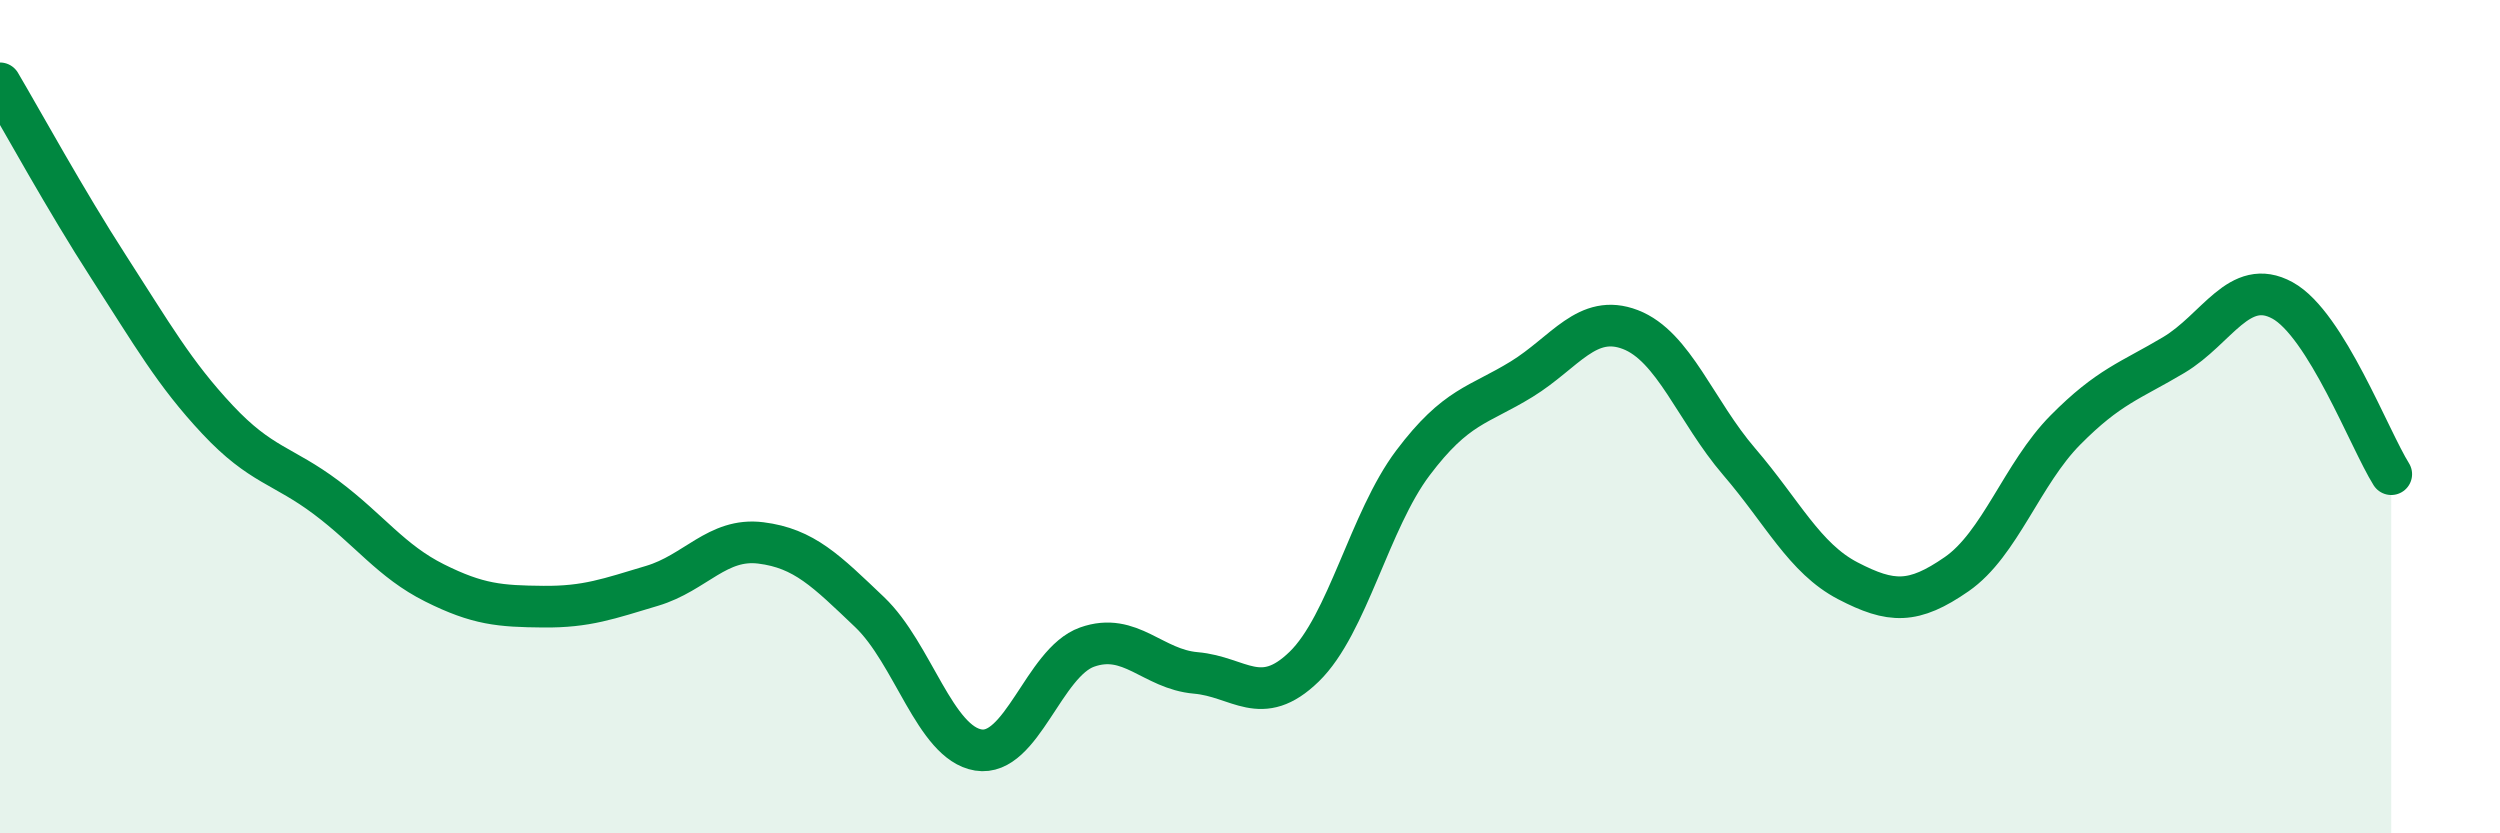 
    <svg width="60" height="20" viewBox="0 0 60 20" xmlns="http://www.w3.org/2000/svg">
      <path
        d="M 0,2 C 0.52,2.88 1.57,4.8 2.61,6.41 C 3.65,8.02 4.18,8.96 5.22,10.07 C 6.26,11.18 6.79,11.16 7.83,11.94 C 8.87,12.72 9.39,13.47 10.43,13.99 C 11.47,14.51 12,14.55 13.04,14.56 C 14.08,14.57 14.61,14.37 15.65,14.06 C 16.69,13.75 17.22,12.9 18.26,13.03 C 19.3,13.16 19.83,13.7 20.87,14.69 C 21.91,15.68 22.44,17.83 23.48,18 C 24.52,18.17 25.05,15.9 26.09,15.53 C 27.13,15.16 27.66,16.06 28.7,16.15 C 29.74,16.24 30.26,17.01 31.3,16 C 32.34,14.99 32.87,12.49 33.91,11.11 C 34.95,9.73 35.48,9.74 36.52,9.1 C 37.56,8.46 38.09,7.51 39.13,7.91 C 40.17,8.31 40.7,9.87 41.74,11.08 C 42.78,12.29 43.31,13.4 44.35,13.94 C 45.39,14.48 45.92,14.5 46.96,13.78 C 48,13.06 48.53,11.37 49.57,10.32 C 50.61,9.27 51.13,9.14 52.17,8.52 C 53.21,7.9 53.74,6.64 54.78,7.21 C 55.82,7.78 56.87,10.55 57.39,11.38L57.39 20L0 20Z"
        fill="#008740"
        opacity="0.1"
        stroke-linecap="round"
        stroke-linejoin="round"
      />
      <path
        d="M 0,2 C 0.52,2.88 1.57,4.8 2.61,6.41 C 3.65,8.02 4.18,8.96 5.22,10.07 C 6.26,11.18 6.79,11.16 7.83,11.94 C 8.87,12.72 9.39,13.47 10.43,13.99 C 11.47,14.51 12,14.55 13.04,14.56 C 14.08,14.57 14.61,14.37 15.65,14.06 C 16.69,13.75 17.22,12.9 18.26,13.03 C 19.3,13.16 19.83,13.7 20.87,14.69 C 21.91,15.68 22.44,17.83 23.48,18 C 24.52,18.17 25.05,15.9 26.09,15.53 C 27.13,15.16 27.66,16.06 28.7,16.15 C 29.74,16.24 30.26,17.01 31.3,16 C 32.34,14.99 32.87,12.49 33.91,11.11 C 34.95,9.73 35.48,9.74 36.52,9.1 C 37.56,8.46 38.09,7.51 39.13,7.91 C 40.17,8.31 40.7,9.87 41.74,11.08 C 42.78,12.29 43.31,13.4 44.35,13.94 C 45.39,14.48 45.92,14.5 46.96,13.78 C 48,13.06 48.53,11.37 49.57,10.32 C 50.61,9.27 51.13,9.14 52.17,8.52 C 53.21,7.9 53.74,6.64 54.78,7.21 C 55.82,7.78 56.87,10.55 57.39,11.38"
        stroke="#008740"
        stroke-width="1"
        fill="none"
        stroke-linecap="round"
        stroke-linejoin="round"
      />
    </svg>
  